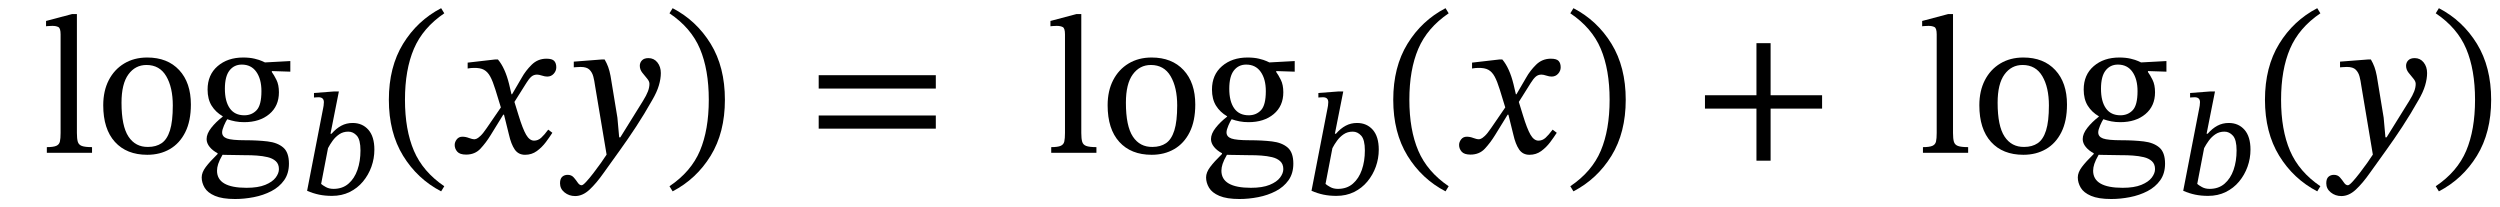 <svg xmlns="http://www.w3.org/2000/svg" xmlns:xlink="http://www.w3.org/1999/xlink" width="305.317" height="25.304" viewBox="-1 -18.664 305.317 25.304"><path d="M 10.24 -0.696 L 10.24 -0.696 L 10.24 0 L 4.72 0 L 4.72 -0.696 Q 5.512 -0.696 5.872 -0.852 Q 6.232 -1.008 6.316 -1.38 Q 6.4 -1.752 6.4 -2.424 L 6.4 -14.472 Q 6.4 -15.216 6.124 -15.36 Q 5.848 -15.504 5.392 -15.504 Q 5.08 -15.504 4.852 -15.48 Q 4.624 -15.456 4.624 -15.456 L 4.624 -16.104 L 7.792 -16.944 L 8.392 -16.944 L 8.392 -2.424 Q 8.392 -1.728 8.5 -1.356 Q 8.608 -0.984 8.992 -0.84 Q 9.376 -0.696 10.24 -0.696 Z " fill="black" /><path d="M 16.984 -11.64 L 16.984 -11.64 Q 19.456 -11.64 20.884 -10.104 Q 22.312 -8.568 22.312 -5.904 Q 22.312 -3.888 21.628 -2.52 Q 20.944 -1.152 19.744 -0.456 Q 18.544 0.24 16.984 0.24 Q 14.464 0.24 13.036 -1.332 Q 11.608 -2.904 11.608 -5.808 Q 11.608 -7.56 12.28 -8.868 Q 12.952 -10.176 14.164 -10.908 Q 15.376 -11.64 16.984 -11.64 Z M 16.888 -10.728 L 16.888 -10.728 Q 15.52 -10.728 14.68 -9.576 Q 13.84 -8.424 13.84 -6.12 Q 13.84 -3.264 14.692 -1.98 Q 15.544 -0.696 17.08 -0.72 Q 18.064 -0.72 18.736 -1.176 Q 19.408 -1.632 19.756 -2.736 Q 20.104 -3.84 20.104 -5.784 Q 20.104 -7.992 19.3 -9.36 Q 18.496 -10.728 16.888 -10.728 Z " fill="black" /><path d="M 26.2 -4.416 L 26.2 -4.416 L 26.2 -4.464 Q 25.336 -4.968 24.844 -5.76 Q 24.352 -6.552 24.352 -7.728 Q 24.352 -9.528 25.576 -10.584 Q 26.8 -11.64 28.696 -11.64 Q 29.488 -11.64 30.088 -11.496 Q 30.688 -11.352 31.024 -11.196 Q 31.36 -11.04 31.36 -11.04 L 34.456 -11.208 L 34.456 -9.912 L 32.2 -9.984 L 32.2 -9.864 Q 32.464 -9.504 32.764 -8.904 Q 33.064 -8.304 33.064 -7.392 Q 33.064 -5.712 31.888 -4.728 Q 30.712 -3.744 28.816 -3.744 Q 28.24 -3.744 27.736 -3.84 Q 27.232 -3.936 26.752 -4.104 Q 26.584 -3.864 26.356 -3.336 Q 26.128 -2.808 26.128 -2.496 Q 26.128 -1.968 26.716 -1.752 Q 27.304 -1.536 28.96 -1.536 Q 30.472 -1.536 31.684 -1.392 Q 32.896 -1.248 33.592 -0.648 Q 34.288 -0.048 34.288 1.32 Q 34.288 2.52 33.7 3.348 Q 33.112 4.176 32.14 4.68 Q 31.168 5.184 30.004 5.412 Q 28.84 5.64 27.712 5.64 Q 26.152 5.64 25.252 5.256 Q 24.352 4.872 23.992 4.26 Q 23.632 3.648 23.632 3 Q 23.632 2.4 24.124 1.74 Q 24.616 1.08 25.576 0.144 L 25.576 0.048 Q 24.976 -0.264 24.604 -0.72 Q 24.232 -1.176 24.232 -1.68 Q 24.232 -2.328 24.796 -3.048 Q 25.36 -3.768 26.2 -4.416 Z M 26.176 0.24 L 26.176 0.24 Q 25.792 0.912 25.648 1.356 Q 25.504 1.8 25.504 2.184 Q 25.504 4.272 29.104 4.272 Q 30.52 4.272 31.396 3.912 Q 32.272 3.552 32.668 3.024 Q 33.064 2.496 33.064 1.992 Q 33.064 1.368 32.68 1.02 Q 32.296 0.672 31.684 0.528 Q 31.072 0.384 30.388 0.336 Q 29.704 0.288 29.104 0.288 Q 28.96 0.288 28.888 0.288 Q 27.928 0.264 27.4 0.264 Q 26.872 0.264 26.608 0.252 Q 26.344 0.24 26.176 0.24 Z M 28.528 -10.776 L 28.528 -10.776 Q 27.592 -10.776 27.028 -10.056 Q 26.464 -9.336 26.464 -7.824 Q 26.464 -6.288 27.064 -5.436 Q 27.664 -4.584 28.84 -4.584 Q 29.752 -4.584 30.34 -5.208 Q 30.928 -5.832 30.928 -7.536 Q 30.928 -9 30.304 -9.888 Q 29.68 -10.776 28.528 -10.776 Z " fill="black" /><path d="M 39.362 -2.335 L 39.362 -2.335 L 39.496 -2.335 Q 40.05 -2.974 40.68 -3.31 Q 41.31 -3.646 42.066 -3.646 Q 43.259 -3.646 43.99 -2.814 Q 44.721 -1.982 44.721 -0.386 Q 44.721 0.689 44.36 1.697 Q 43.998 2.705 43.326 3.511 Q 42.654 4.318 41.697 4.788 Q 40.739 5.258 39.546 5.258 Q 38.69 5.258 37.967 5.107 Q 37.245 4.956 36.506 4.637 L 38.471 -5.477 Q 38.488 -5.527 38.522 -5.762 Q 38.555 -5.998 38.555 -6.182 Q 38.555 -6.787 37.9 -6.787 Q 37.749 -6.787 37.547 -6.77 Q 37.346 -6.754 37.346 -6.754 L 37.346 -7.308 L 39.782 -7.493 L 40.386 -7.493 Z M 39.059 -0.571 L 39.059 -0.571 L 38.219 3.797 Q 38.404 3.965 38.799 4.183 Q 39.194 4.402 39.731 4.402 Q 40.823 4.402 41.554 3.772 Q 42.285 3.142 42.654 2.083 Q 43.024 1.025 43.024 -0.286 Q 43.024 -1.596 42.579 -2.092 Q 42.134 -2.587 41.546 -2.587 Q 40.907 -2.587 40.437 -2.268 Q 39.966 -1.949 39.63 -1.487 Q 39.294 -1.025 39.059 -0.571 Z " fill="black" /><path d="M 46.49 -6.48 L 46.49 -6.48 Q 46.49 -10.488 48.23 -13.32 Q 49.97 -16.152 52.874 -17.664 L 53.258 -17.04 Q 50.642 -15.264 49.55 -12.708 Q 48.458 -10.152 48.458 -6.48 Q 48.458 -2.808 49.55 -0.252 Q 50.642 2.304 53.258 4.08 L 52.874 4.704 Q 49.97 3.192 48.23 0.36 Q 46.49 -2.472 46.49 -6.48 Z " fill="black" /><path d="M 61.538 -7.152 L 61.538 -7.152 L 62.714 -9.168 Q 63.194 -10.032 63.938 -10.764 Q 64.682 -11.496 65.738 -11.496 Q 66.434 -11.496 66.686 -11.22 Q 66.938 -10.944 66.938 -10.44 Q 66.938 -10.008 66.626 -9.66 Q 66.314 -9.312 65.834 -9.312 Q 65.546 -9.312 65.186 -9.432 Q 64.826 -9.552 64.586 -9.552 Q 64.178 -9.552 63.89 -9.3 Q 63.602 -9.048 63.29 -8.544 L 61.826 -6.216 L 62.33 -4.584 Q 62.834 -2.928 63.254 -2.208 Q 63.674 -1.488 64.226 -1.488 Q 64.706 -1.488 65.09 -1.836 Q 65.474 -2.184 65.954 -2.832 L 66.458 -2.448 Q 66.122 -1.92 65.654 -1.296 Q 65.186 -0.672 64.562 -0.216 Q 63.938 0.24 63.122 0.24 Q 62.306 0.24 61.862 -0.408 Q 61.418 -1.056 61.154 -2.232 L 60.554 -4.656 L 60.458 -4.656 L 58.922 -2.16 Q 58.346 -1.224 57.674 -0.504 Q 57.002 0.216 55.922 0.216 Q 55.154 0.216 54.842 -0.144 Q 54.53 -0.504 54.53 -0.96 Q 54.53 -1.32 54.782 -1.644 Q 55.034 -1.968 55.466 -1.968 Q 55.874 -1.968 56.27 -1.812 Q 56.666 -1.656 56.978 -1.656 Q 57.026 -1.656 57.194 -1.716 Q 57.362 -1.776 57.674 -2.064 Q 57.986 -2.352 58.442 -3.024 L 60.17 -5.544 L 59.498 -7.728 Q 59.186 -8.736 58.874 -9.312 Q 58.562 -9.888 58.106 -10.14 Q 57.65 -10.392 56.858 -10.368 Q 56.57 -10.368 56.342 -10.332 Q 56.114 -10.296 56.114 -10.296 L 56.114 -11.016 L 59.45 -11.4 L 59.81 -11.4 Q 60.242 -10.896 60.59 -10.128 Q 60.938 -9.36 61.178 -8.376 L 61.466 -7.152 Z " fill="black" /><path d="M 73.826 -7.8 L 73.826 -7.8 L 74.402 -4.296 L 74.618 -1.896 L 74.762 -1.896 L 77.522 -6.336 Q 77.954 -7.032 78.134 -7.512 Q 78.314 -7.992 78.314 -8.424 Q 78.314 -8.736 78.026 -9.072 Q 77.738 -9.408 77.438 -9.792 Q 77.138 -10.176 77.138 -10.632 Q 77.138 -11.016 77.402 -11.292 Q 77.666 -11.568 78.194 -11.568 Q 78.866 -11.568 79.286 -11.04 Q 79.706 -10.512 79.706 -9.744 Q 79.706 -9.048 79.466 -8.232 Q 79.226 -7.416 78.65 -6.432 Q 77.69 -4.728 76.682 -3.192 Q 75.674 -1.656 74.738 -0.36 Q 73.634 1.152 72.734 2.436 Q 71.834 3.72 70.994 4.5 Q 70.154 5.28 69.242 5.28 Q 68.498 5.28 67.946 4.836 Q 67.394 4.392 67.394 3.72 Q 67.394 3.168 67.658 2.928 Q 67.922 2.688 68.33 2.688 Q 68.786 2.688 69.062 3 Q 69.338 3.312 69.554 3.636 Q 69.77 3.96 70.034 3.96 Q 70.202 3.96 70.598 3.528 Q 70.994 3.096 71.474 2.472 Q 71.954 1.848 72.398 1.224 Q 72.842 0.6 73.082 0.216 L 71.666 -8.232 Q 71.594 -8.784 71.462 -9.3 Q 71.33 -9.816 70.994 -10.152 Q 70.658 -10.488 69.914 -10.488 Q 69.674 -10.488 69.374 -10.464 Q 69.074 -10.44 69.074 -10.44 L 69.074 -11.136 L 72.482 -11.4 L 72.842 -11.4 Q 73.106 -10.944 73.274 -10.488 Q 73.442 -10.032 73.562 -9.396 Q 73.682 -8.76 73.826 -7.8 Z " fill="black" /><path d="M 87.53 -6.48 L 87.53 -6.48 Q 87.53 -2.472 85.79 0.36 Q 84.05 3.192 81.146 4.704 L 80.762 4.08 Q 83.402 2.304 84.482 -0.252 Q 85.562 -2.808 85.562 -6.48 Q 85.562 -10.152 84.482 -12.708 Q 83.402 -15.264 80.762 -17.04 L 81.146 -17.664 Q 84.05 -16.152 85.79 -13.32 Q 87.53 -10.488 87.53 -6.48 Z " fill="black" /><path d="M 113.288 -7.848 L 113.288 -7.848 L 98.984 -7.848 L 98.984 -9.48 L 113.288 -9.48 Z M 113.288 -2.952 L 113.288 -2.952 L 98.984 -2.952 L 98.984 -4.56 L 113.288 -4.56 Z " fill="black" /><path d="M 132.903 -0.696 L 132.903 -0.696 L 132.903 0 L 127.383 0 L 127.383 -0.696 Q 128.175 -0.696 128.535 -0.852 Q 128.895 -1.008 128.979 -1.38 Q 129.063 -1.752 129.063 -2.424 L 129.063 -14.472 Q 129.063 -15.216 128.787 -15.36 Q 128.511 -15.504 128.055 -15.504 Q 127.743 -15.504 127.515 -15.48 Q 127.287 -15.456 127.287 -15.456 L 127.287 -16.104 L 130.455 -16.944 L 131.055 -16.944 L 131.055 -2.424 Q 131.055 -1.728 131.163 -1.356 Q 131.271 -0.984 131.655 -0.84 Q 132.039 -0.696 132.903 -0.696 Z " fill="black" /><path d="M 139.647 -11.64 L 139.647 -11.64 Q 142.119 -11.64 143.547 -10.104 Q 144.975 -8.568 144.975 -5.904 Q 144.975 -3.888 144.291 -2.52 Q 143.607 -1.152 142.407 -0.456 Q 141.207 0.24 139.647 0.24 Q 137.127 0.24 135.699 -1.332 Q 134.271 -2.904 134.271 -5.808 Q 134.271 -7.56 134.943 -8.868 Q 135.615 -10.176 136.827 -10.908 Q 138.039 -11.64 139.647 -11.64 Z M 139.551 -10.728 L 139.551 -10.728 Q 138.183 -10.728 137.343 -9.576 Q 136.503 -8.424 136.503 -6.12 Q 136.503 -3.264 137.355 -1.98 Q 138.207 -0.696 139.743 -0.72 Q 140.727 -0.72 141.399 -1.176 Q 142.071 -1.632 142.419 -2.736 Q 142.767 -3.84 142.767 -5.784 Q 142.767 -7.992 141.963 -9.36 Q 141.159 -10.728 139.551 -10.728 Z " fill="black" /><path d="M 148.863 -4.416 L 148.863 -4.416 L 148.863 -4.464 Q 147.999 -4.968 147.507 -5.76 Q 147.015 -6.552 147.015 -7.728 Q 147.015 -9.528 148.239 -10.584 Q 149.463 -11.64 151.359 -11.64 Q 152.151 -11.64 152.751 -11.496 Q 153.351 -11.352 153.687 -11.196 Q 154.023 -11.04 154.023 -11.04 L 157.119 -11.208 L 157.119 -9.912 L 154.863 -9.984 L 154.863 -9.864 Q 155.127 -9.504 155.427 -8.904 Q 155.727 -8.304 155.727 -7.392 Q 155.727 -5.712 154.551 -4.728 Q 153.375 -3.744 151.479 -3.744 Q 150.903 -3.744 150.399 -3.84 Q 149.895 -3.936 149.415 -4.104 Q 149.247 -3.864 149.019 -3.336 Q 148.791 -2.808 148.791 -2.496 Q 148.791 -1.968 149.379 -1.752 Q 149.967 -1.536 151.623 -1.536 Q 153.135 -1.536 154.347 -1.392 Q 155.559 -1.248 156.255 -0.648 Q 156.951 -0.048 156.951 1.32 Q 156.951 2.52 156.363 3.348 Q 155.775 4.176 154.803 4.68 Q 153.831 5.184 152.667 5.412 Q 151.503 5.64 150.375 5.64 Q 148.815 5.64 147.915 5.256 Q 147.015 4.872 146.655 4.26 Q 146.295 3.648 146.295 3 Q 146.295 2.4 146.787 1.74 Q 147.279 1.08 148.239 0.144 L 148.239 0.048 Q 147.639 -0.264 147.267 -0.72 Q 146.895 -1.176 146.895 -1.68 Q 146.895 -2.328 147.459 -3.048 Q 148.023 -3.768 148.863 -4.416 Z M 148.839 0.24 L 148.839 0.24 Q 148.455 0.912 148.311 1.356 Q 148.167 1.8 148.167 2.184 Q 148.167 4.272 151.767 4.272 Q 153.183 4.272 154.059 3.912 Q 154.935 3.552 155.331 3.024 Q 155.727 2.496 155.727 1.992 Q 155.727 1.368 155.343 1.02 Q 154.959 0.672 154.347 0.528 Q 153.735 0.384 153.051 0.336 Q 152.367 0.288 151.767 0.288 Q 151.623 0.288 151.551 0.288 Q 150.591 0.264 150.063 0.264 Q 149.535 0.264 149.271 0.252 Q 149.007 0.24 148.839 0.24 Z M 151.191 -10.776 L 151.191 -10.776 Q 150.255 -10.776 149.691 -10.056 Q 149.127 -9.336 149.127 -7.824 Q 149.127 -6.288 149.727 -5.436 Q 150.327 -4.584 151.503 -4.584 Q 152.415 -4.584 153.003 -5.208 Q 153.591 -5.832 153.591 -7.536 Q 153.591 -9 152.967 -9.888 Q 152.343 -10.776 151.191 -10.776 Z " fill="black" /><path d="M 162.025 -2.335 L 162.025 -2.335 L 162.159 -2.335 Q 162.713 -2.974 163.343 -3.31 Q 163.973 -3.646 164.729 -3.646 Q 165.922 -3.646 166.653 -2.814 Q 167.384 -1.982 167.384 -0.386 Q 167.384 0.689 167.023 1.697 Q 166.661 2.705 165.989 3.511 Q 165.317 4.318 164.36 4.788 Q 163.402 5.258 162.209 5.258 Q 161.353 5.258 160.63 5.107 Q 159.908 4.956 159.169 4.637 L 161.134 -5.477 Q 161.151 -5.527 161.185 -5.762 Q 161.218 -5.998 161.218 -6.182 Q 161.218 -6.787 160.563 -6.787 Q 160.412 -6.787 160.21 -6.77 Q 160.009 -6.754 160.009 -6.754 L 160.009 -7.308 L 162.445 -7.493 L 163.049 -7.493 Z M 161.722 -0.571 L 161.722 -0.571 L 160.882 3.797 Q 161.067 3.965 161.462 4.183 Q 161.857 4.402 162.394 4.402 Q 163.486 4.402 164.217 3.772 Q 164.948 3.142 165.317 2.083 Q 165.687 1.025 165.687 -0.286 Q 165.687 -1.596 165.242 -2.092 Q 164.797 -2.587 164.209 -2.587 Q 163.57 -2.587 163.1 -2.268 Q 162.629 -1.949 162.293 -1.487 Q 161.957 -1.025 161.722 -0.571 Z " fill="black" /><path d="M 169.153 -6.48 L 169.153 -6.48 Q 169.153 -10.488 170.893 -13.32 Q 172.633 -16.152 175.537 -17.664 L 175.921 -17.04 Q 173.305 -15.264 172.213 -12.708 Q 171.121 -10.152 171.121 -6.48 Q 171.121 -2.808 172.213 -0.252 Q 173.305 2.304 175.921 4.08 L 175.537 4.704 Q 172.633 3.192 170.893 0.36 Q 169.153 -2.472 169.153 -6.48 Z " fill="black" /><path d="M 184.201 -7.152 L 184.201 -7.152 L 185.377 -9.168 Q 185.857 -10.032 186.601 -10.764 Q 187.345 -11.496 188.401 -11.496 Q 189.097 -11.496 189.349 -11.22 Q 189.601 -10.944 189.601 -10.44 Q 189.601 -10.008 189.289 -9.66 Q 188.977 -9.312 188.497 -9.312 Q 188.209 -9.312 187.849 -9.432 Q 187.489 -9.552 187.249 -9.552 Q 186.841 -9.552 186.553 -9.3 Q 186.265 -9.048 185.953 -8.544 L 184.489 -6.216 L 184.993 -4.584 Q 185.497 -2.928 185.917 -2.208 Q 186.337 -1.488 186.889 -1.488 Q 187.369 -1.488 187.753 -1.836 Q 188.137 -2.184 188.617 -2.832 L 189.121 -2.448 Q 188.785 -1.92 188.317 -1.296 Q 187.849 -0.672 187.225 -0.216 Q 186.601 0.24 185.785 0.24 Q 184.969 0.24 184.525 -0.408 Q 184.081 -1.056 183.817 -2.232 L 183.217 -4.656 L 183.121 -4.656 L 181.585 -2.16 Q 181.009 -1.224 180.337 -0.504 Q 179.665 0.216 178.585 0.216 Q 177.817 0.216 177.505 -0.144 Q 177.193 -0.504 177.193 -0.96 Q 177.193 -1.32 177.445 -1.644 Q 177.697 -1.968 178.129 -1.968 Q 178.537 -1.968 178.933 -1.812 Q 179.329 -1.656 179.641 -1.656 Q 179.689 -1.656 179.857 -1.716 Q 180.025 -1.776 180.337 -2.064 Q 180.649 -2.352 181.105 -3.024 L 182.833 -5.544 L 182.161 -7.728 Q 181.849 -8.736 181.537 -9.312 Q 181.225 -9.888 180.769 -10.14 Q 180.313 -10.392 179.521 -10.368 Q 179.233 -10.368 179.005 -10.332 Q 178.777 -10.296 178.777 -10.296 L 178.777 -11.016 L 182.113 -11.4 L 182.473 -11.4 Q 182.905 -10.896 183.253 -10.128 Q 183.601 -9.36 183.841 -8.376 L 184.129 -7.152 Z " fill="black" /><path d="M 197.545 -6.48 L 197.545 -6.48 Q 197.545 -2.472 195.805 0.36 Q 194.065 3.192 191.161 4.704 L 190.777 4.08 Q 193.417 2.304 194.497 -0.252 Q 195.577 -2.808 195.577 -6.48 Q 195.577 -10.152 194.497 -12.708 Q 193.417 -15.264 190.777 -17.04 L 191.161 -17.664 Q 194.065 -16.152 195.805 -13.32 Q 197.545 -10.488 197.545 -6.48 Z " fill="black" /><path d="M 221.526 -5.4 L 221.526 -5.4 L 215.238 -5.4 L 215.238 0.96 L 213.51 0.96 L 213.51 -5.4 L 207.222 -5.4 L 207.222 -7.032 L 213.51 -7.032 L 213.51 -13.392 L 215.238 -13.392 L 215.238 -7.032 L 221.526 -7.032 Z " fill="black" /><path d="M 239.363 -0.696 L 239.363 -0.696 L 239.363 0 L 233.843 0 L 233.843 -0.696 Q 234.635 -0.696 234.995 -0.852 Q 235.355 -1.008 235.439 -1.38 Q 235.523 -1.752 235.523 -2.424 L 235.523 -14.472 Q 235.523 -15.216 235.247 -15.36 Q 234.971 -15.504 234.515 -15.504 Q 234.203 -15.504 233.975 -15.48 Q 233.747 -15.456 233.747 -15.456 L 233.747 -16.104 L 236.915 -16.944 L 237.515 -16.944 L 237.515 -2.424 Q 237.515 -1.728 237.623 -1.356 Q 237.731 -0.984 238.115 -0.84 Q 238.499 -0.696 239.363 -0.696 Z " fill="black" /><path d="M 246.107 -11.64 L 246.107 -11.64 Q 248.579 -11.64 250.007 -10.104 Q 251.435 -8.568 251.435 -5.904 Q 251.435 -3.888 250.751 -2.52 Q 250.067 -1.152 248.867 -0.456 Q 247.667 0.24 246.107 0.24 Q 243.587 0.24 242.159 -1.332 Q 240.731 -2.904 240.731 -5.808 Q 240.731 -7.56 241.403 -8.868 Q 242.075 -10.176 243.287 -10.908 Q 244.499 -11.64 246.107 -11.64 Z M 246.011 -10.728 L 246.011 -10.728 Q 244.643 -10.728 243.803 -9.576 Q 242.963 -8.424 242.963 -6.12 Q 242.963 -3.264 243.815 -1.98 Q 244.667 -0.696 246.203 -0.72 Q 247.187 -0.72 247.859 -1.176 Q 248.531 -1.632 248.879 -2.736 Q 249.227 -3.84 249.227 -5.784 Q 249.227 -7.992 248.423 -9.36 Q 247.619 -10.728 246.011 -10.728 Z " fill="black" /><path d="M 255.323 -4.416 L 255.323 -4.416 L 255.323 -4.464 Q 254.459 -4.968 253.967 -5.76 Q 253.475 -6.552 253.475 -7.728 Q 253.475 -9.528 254.699 -10.584 Q 255.923 -11.64 257.819 -11.64 Q 258.611 -11.64 259.211 -11.496 Q 259.811 -11.352 260.147 -11.196 Q 260.483 -11.04 260.483 -11.04 L 263.579 -11.208 L 263.579 -9.912 L 261.323 -9.984 L 261.323 -9.864 Q 261.587 -9.504 261.887 -8.904 Q 262.187 -8.304 262.187 -7.392 Q 262.187 -5.712 261.011 -4.728 Q 259.835 -3.744 257.939 -3.744 Q 257.363 -3.744 256.859 -3.84 Q 256.355 -3.936 255.875 -4.104 Q 255.707 -3.864 255.479 -3.336 Q 255.251 -2.808 255.251 -2.496 Q 255.251 -1.968 255.839 -1.752 Q 256.427 -1.536 258.083 -1.536 Q 259.595 -1.536 260.807 -1.392 Q 262.019 -1.248 262.715 -0.648 Q 263.411 -0.048 263.411 1.32 Q 263.411 2.52 262.823 3.348 Q 262.235 4.176 261.263 4.68 Q 260.291 5.184 259.127 5.412 Q 257.963 5.64 256.835 5.64 Q 255.275 5.64 254.375 5.256 Q 253.475 4.872 253.115 4.26 Q 252.755 3.648 252.755 3 Q 252.755 2.4 253.247 1.74 Q 253.739 1.08 254.699 0.144 L 254.699 0.048 Q 254.099 -0.264 253.727 -0.72 Q 253.355 -1.176 253.355 -1.68 Q 253.355 -2.328 253.919 -3.048 Q 254.483 -3.768 255.323 -4.416 Z M 255.299 0.24 L 255.299 0.24 Q 254.915 0.912 254.771 1.356 Q 254.627 1.8 254.627 2.184 Q 254.627 4.272 258.227 4.272 Q 259.643 4.272 260.519 3.912 Q 261.395 3.552 261.791 3.024 Q 262.187 2.496 262.187 1.992 Q 262.187 1.368 261.803 1.02 Q 261.419 0.672 260.807 0.528 Q 260.195 0.384 259.511 0.336 Q 258.827 0.288 258.227 0.288 Q 258.083 0.288 258.011 0.288 Q 257.051 0.264 256.523 0.264 Q 255.995 0.264 255.731 0.252 Q 255.467 0.24 255.299 0.24 Z M 257.651 -10.776 L 257.651 -10.776 Q 256.715 -10.776 256.151 -10.056 Q 255.587 -9.336 255.587 -7.824 Q 255.587 -6.288 256.187 -5.436 Q 256.787 -4.584 257.963 -4.584 Q 258.875 -4.584 259.463 -5.208 Q 260.051 -5.832 260.051 -7.536 Q 260.051 -9 259.427 -9.888 Q 258.803 -10.776 257.651 -10.776 Z " fill="black" /><path d="M 268.485 -2.335 L 268.485 -2.335 L 268.619 -2.335 Q 269.174 -2.974 269.804 -3.31 Q 270.434 -3.646 271.19 -3.646 Q 272.382 -3.646 273.113 -2.814 Q 273.844 -1.982 273.844 -0.386 Q 273.844 0.689 273.483 1.697 Q 273.122 2.705 272.45 3.511 Q 271.778 4.318 270.82 4.788 Q 269.862 5.258 268.67 5.258 Q 267.813 5.258 267.09 5.107 Q 266.368 4.956 265.629 4.637 L 267.594 -5.477 Q 267.611 -5.527 267.645 -5.762 Q 267.678 -5.998 267.678 -6.182 Q 267.678 -6.787 267.023 -6.787 Q 266.872 -6.787 266.67 -6.77 Q 266.469 -6.754 266.469 -6.754 L 266.469 -7.308 L 268.905 -7.493 L 269.51 -7.493 Z M 268.182 -0.571 L 268.182 -0.571 L 267.342 3.797 Q 267.527 3.965 267.922 4.183 Q 268.317 4.402 268.854 4.402 Q 269.946 4.402 270.677 3.772 Q 271.408 3.142 271.778 2.083 Q 272.147 1.025 272.147 -0.286 Q 272.147 -1.596 271.702 -2.092 Q 271.257 -2.587 270.669 -2.587 Q 270.03 -2.587 269.56 -2.268 Q 269.09 -1.949 268.754 -1.487 Q 268.418 -1.025 268.182 -0.571 Z " fill="black" /><path d="M 275.613 -6.48 L 275.613 -6.48 Q 275.613 -10.488 277.353 -13.32 Q 279.093 -16.152 281.997 -17.664 L 282.381 -17.04 Q 279.765 -15.264 278.673 -12.708 Q 277.581 -10.152 277.581 -6.48 Q 277.581 -2.808 278.673 -0.252 Q 279.765 2.304 282.381 4.08 L 281.997 4.704 Q 279.093 3.192 277.353 0.36 Q 275.613 -2.472 275.613 -6.48 Z " fill="black" /><path d="M 289.533 -7.8 L 289.533 -7.8 L 290.109 -4.296 L 290.325 -1.896 L 290.469 -1.896 L 293.229 -6.336 Q 293.661 -7.032 293.841 -7.512 Q 294.021 -7.992 294.021 -8.424 Q 294.021 -8.736 293.733 -9.072 Q 293.445 -9.408 293.145 -9.792 Q 292.845 -10.176 292.845 -10.632 Q 292.845 -11.016 293.109 -11.292 Q 293.373 -11.568 293.901 -11.568 Q 294.573 -11.568 294.993 -11.04 Q 295.413 -10.512 295.413 -9.744 Q 295.413 -9.048 295.173 -8.232 Q 294.933 -7.416 294.357 -6.432 Q 293.397 -4.728 292.389 -3.192 Q 291.381 -1.656 290.445 -0.36 Q 289.341 1.152 288.441 2.436 Q 287.541 3.72 286.701 4.5 Q 285.861 5.28 284.949 5.28 Q 284.205 5.28 283.653 4.836 Q 283.101 4.392 283.101 3.72 Q 283.101 3.168 283.365 2.928 Q 283.629 2.688 284.037 2.688 Q 284.493 2.688 284.769 3 Q 285.045 3.312 285.261 3.636 Q 285.477 3.96 285.741 3.96 Q 285.909 3.96 286.305 3.528 Q 286.701 3.096 287.181 2.472 Q 287.661 1.848 288.105 1.224 Q 288.549 0.6 288.789 0.216 L 287.373 -8.232 Q 287.301 -8.784 287.169 -9.3 Q 287.037 -9.816 286.701 -10.152 Q 286.365 -10.488 285.621 -10.488 Q 285.381 -10.488 285.081 -10.464 Q 284.781 -10.44 284.781 -10.44 L 284.781 -11.136 L 288.189 -11.4 L 288.549 -11.4 Q 288.813 -10.944 288.981 -10.488 Q 289.149 -10.032 289.269 -9.396 Q 289.389 -8.76 289.533 -7.8 Z " fill="black" /><path d="M 303.237 -6.48 L 303.237 -6.48 Q 303.237 -2.472 301.497 0.36 Q 299.757 3.192 296.853 4.704 L 296.469 4.08 Q 299.109 2.304 300.189 -0.252 Q 301.269 -2.808 301.269 -6.48 Q 301.269 -10.152 300.189 -12.708 Q 299.109 -15.264 296.469 -17.04 L 296.853 -17.664 Q 299.757 -16.152 301.497 -13.32 Q 303.237 -10.488 303.237 -6.48 Z " fill="black" /></svg>